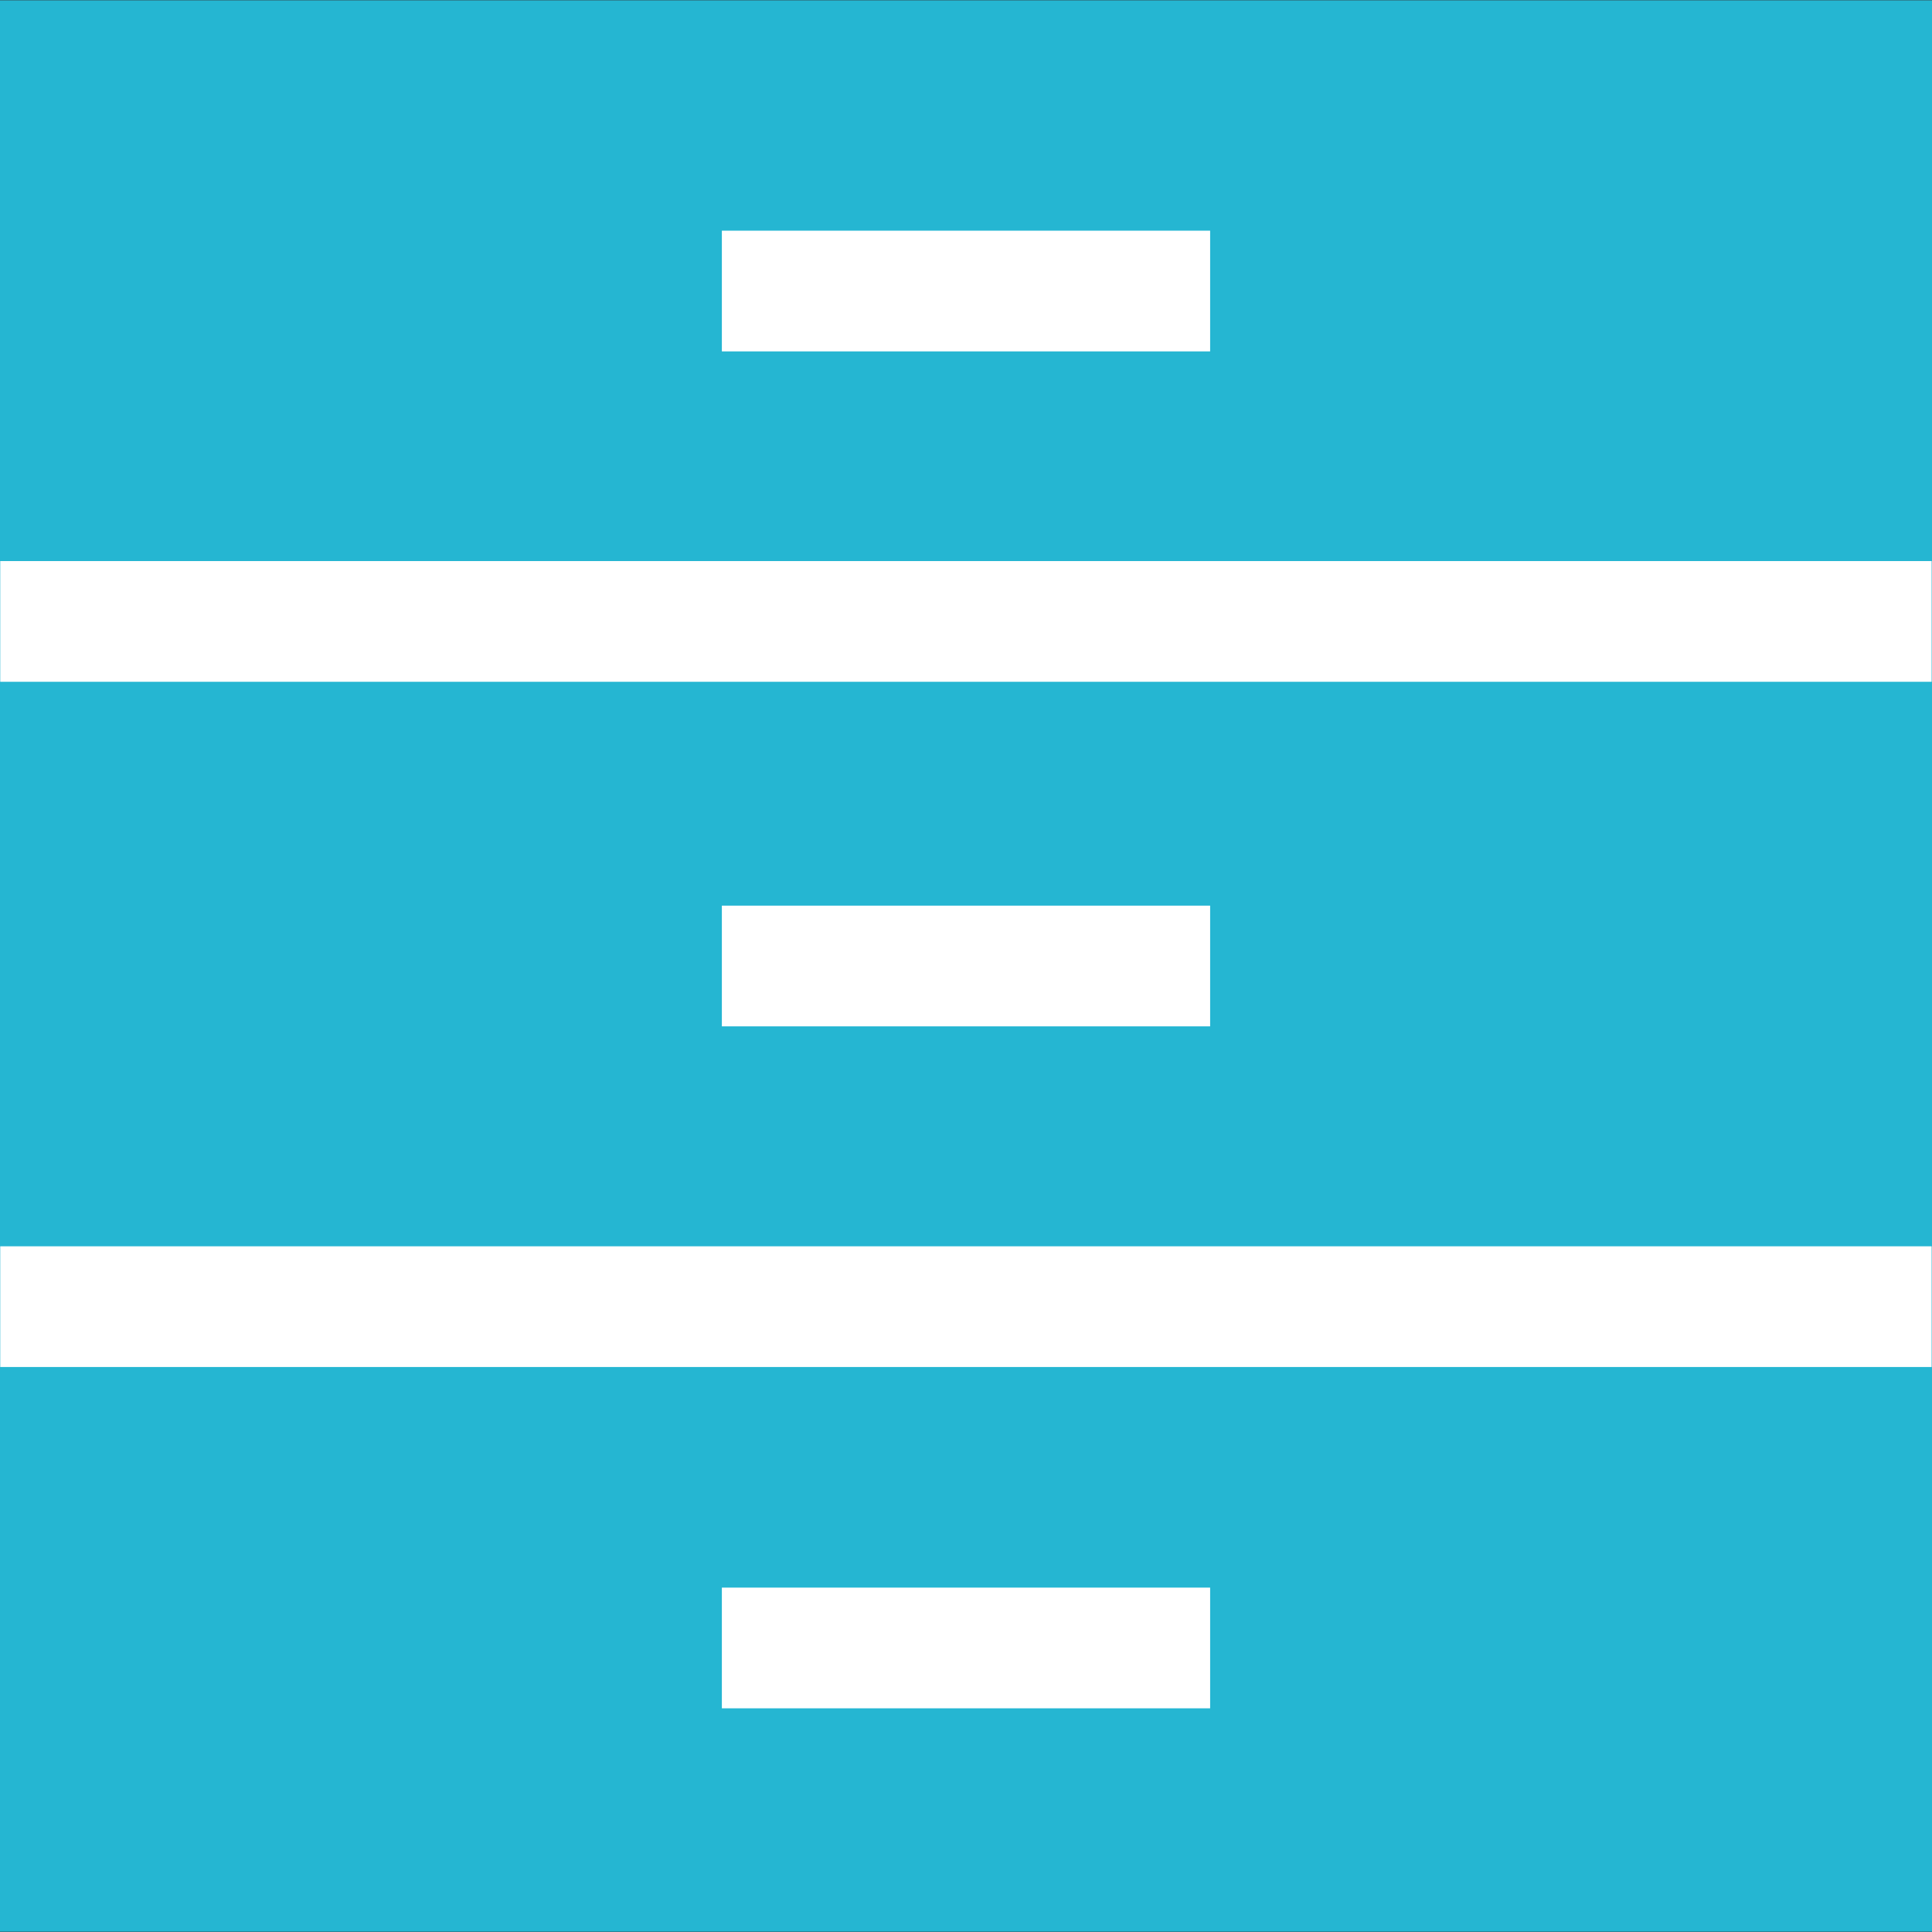 <?xml version="1.0" encoding="iso-8859-1"?>
<!-- Uploaded to: SVG Repo, www.svgrepo.com, Generator: SVG Repo Mixer Tools -->
<svg version="1.1" id="Layer_1" xmlns="http://www.w3.org/2000/svg" xmlns:xlink="http://www.w3.org/1999/xlink" 
	 viewBox="0 0 512.16 512.16" xml:space="preserve">
<rect x="0" y="0" width="512.16" height="512.16" fill="#333333" stroke="none"/>
<rect y="0.08" style="fill:#25B6D2;" width="512.16" height="512"/>
<g>
	<rect x="0.064" y="148.736" style="fill:#FFFFFF;" width="512" height="32"/>
	<rect x="0.064" y="330.384" style="fill:#FFFFFF;" width="512" height="32"/>
	<rect x="191.36" y="420.864" style="fill:#FFFFFF;" width="129.44" height="32"/>
	<rect x="191.36" y="240.08" style="fill:#FFFFFF;" width="129.44" height="32"/>
	<rect x="191.36" y="61.152" style="fill:#FFFFFF;" width="129.44" height="32"/>
</g>
</svg>